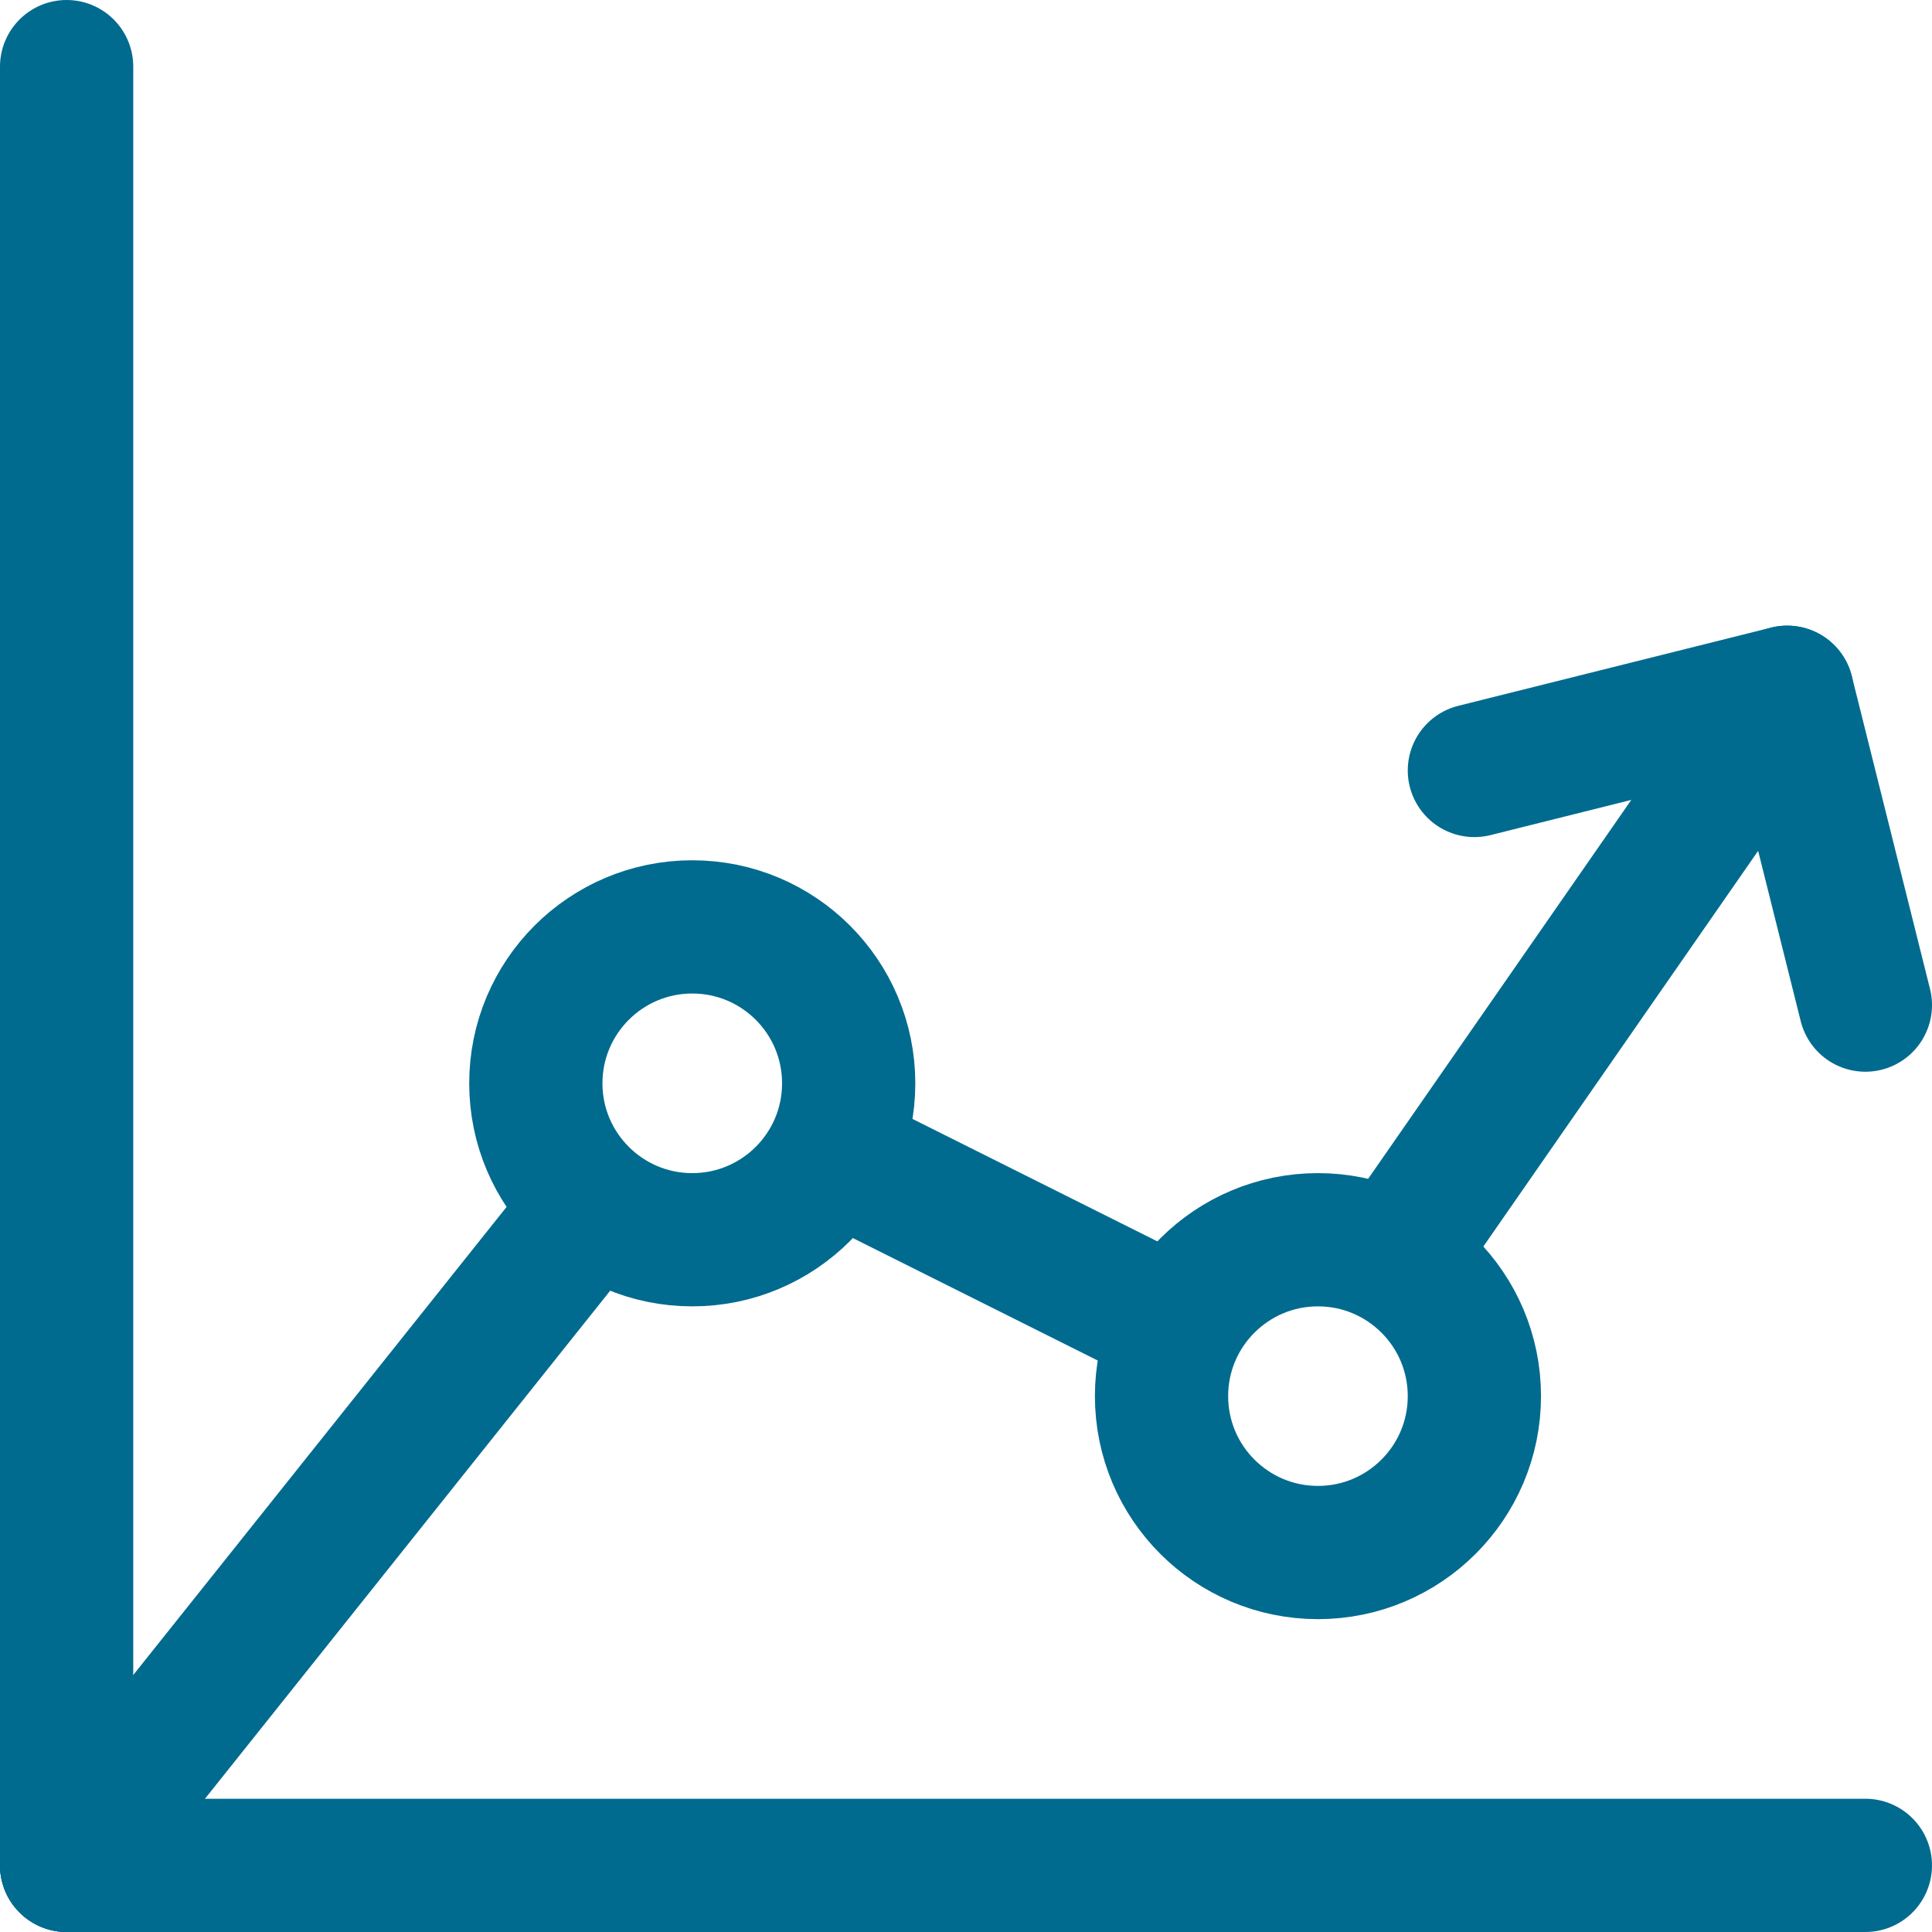 <svg width="29" height="29" viewBox="0 0 29 29" fill="none" xmlns="http://www.w3.org/2000/svg">
<path d="M10.391 18.609C11.688 18.609 12.739 17.558 12.739 16.261C12.739 14.964 11.688 13.913 10.391 13.913C9.095 13.913 8.043 14.964 8.043 16.261C8.043 17.558 9.095 18.609 10.391 18.609Z" stroke="#006B8F" stroke-width="2" stroke-miterlimit="10" stroke-linecap="round" stroke-linejoin="round"/>
<path d="M19.783 23.304C21.079 23.304 22.131 22.253 22.131 20.956C22.131 19.66 21.079 18.609 19.783 18.609C18.486 18.609 17.435 19.66 17.435 20.956C17.435 22.253 18.486 23.304 19.783 23.304Z" stroke="#006B8F" stroke-width="2" stroke-miterlimit="10" stroke-linecap="round" stroke-linejoin="round"/>
<path d="M26.826 10.391L20.956 18.843" stroke="#006B8F" stroke-width="2" stroke-miterlimit="10" stroke-linecap="round" stroke-linejoin="round"/>
<path d="M17.669 19.9L12.504 17.317" stroke="#006B8F" stroke-width="2" stroke-miterlimit="10" stroke-linecap="round" stroke-linejoin="round"/>
<path d="M8.865 18.139L1 28" stroke="#006B8F" stroke-width="2" stroke-miterlimit="10" stroke-linecap="round" stroke-linejoin="round"/>
<path d="M1 1V28" stroke="#006B8F" stroke-width="2" stroke-miterlimit="10" stroke-linecap="round" stroke-linejoin="round"/>
<path d="M28 28H1" stroke="#006B8F" stroke-width="2" stroke-miterlimit="10" stroke-linecap="round" stroke-linejoin="round"/>
<path d="M22.131 11.565L26.826 10.391L28 15.087" stroke="#006B8F" stroke-width="2" stroke-miterlimit="10" stroke-linecap="round" stroke-linejoin="round"/>
</svg>
